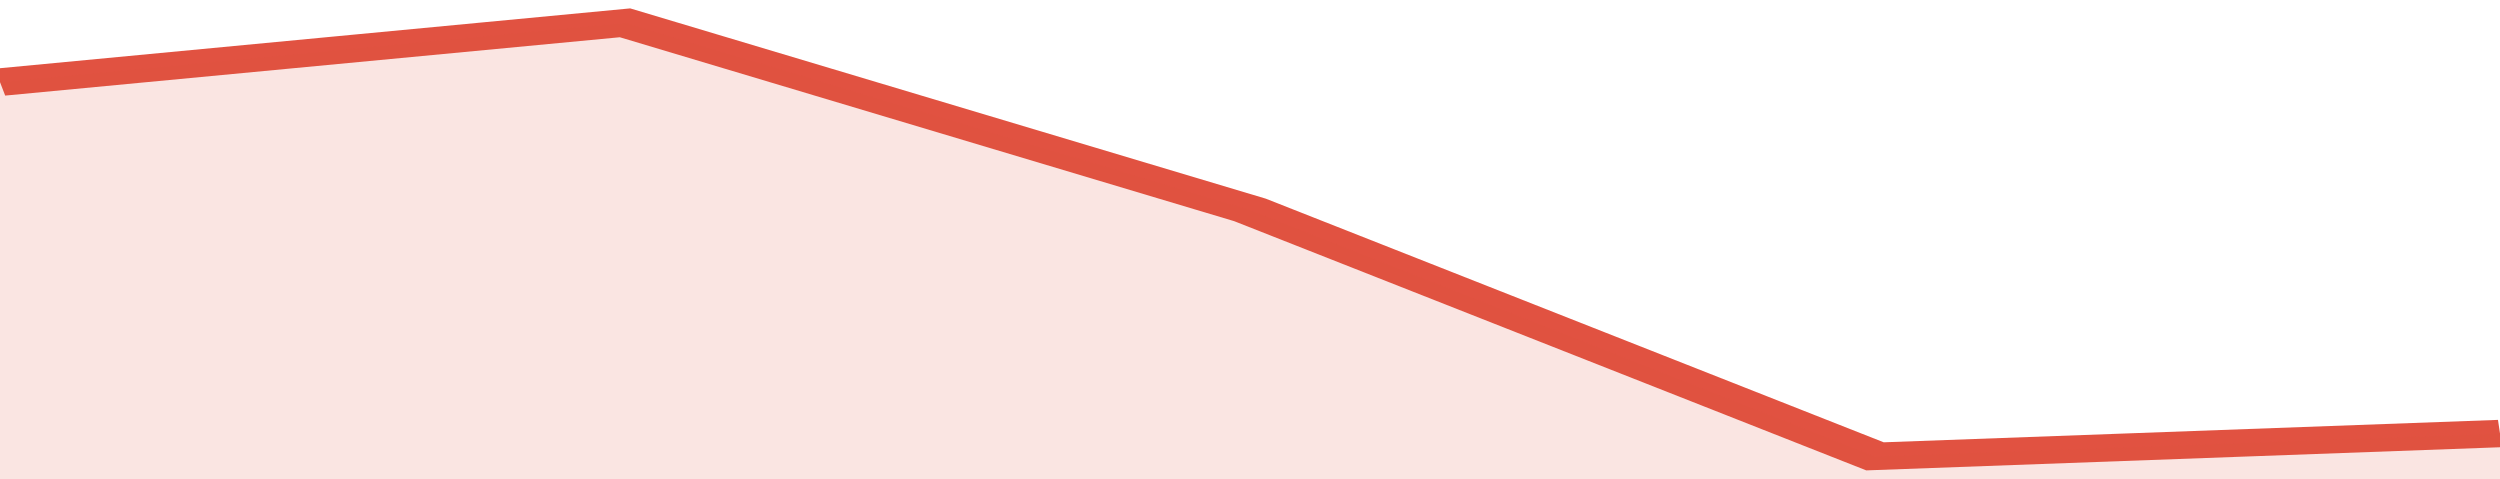 <svg xmlns="http://www.w3.org/2000/svg" viewBox="0 0 272 105" width="120" height="23" preserveAspectRatio="none">
				 <polyline fill="none" stroke="#E15241" stroke-width="6" points="0, 18 68, 5 136, 46 204, 100 272, 95 272, 95 "> </polyline>
				 <polygon fill="#E15241" opacity="0.15" points="0, 105 0, 18 68, 5 136, 46 204, 100 272, 95 272, 105 "></polygon>
			</svg>